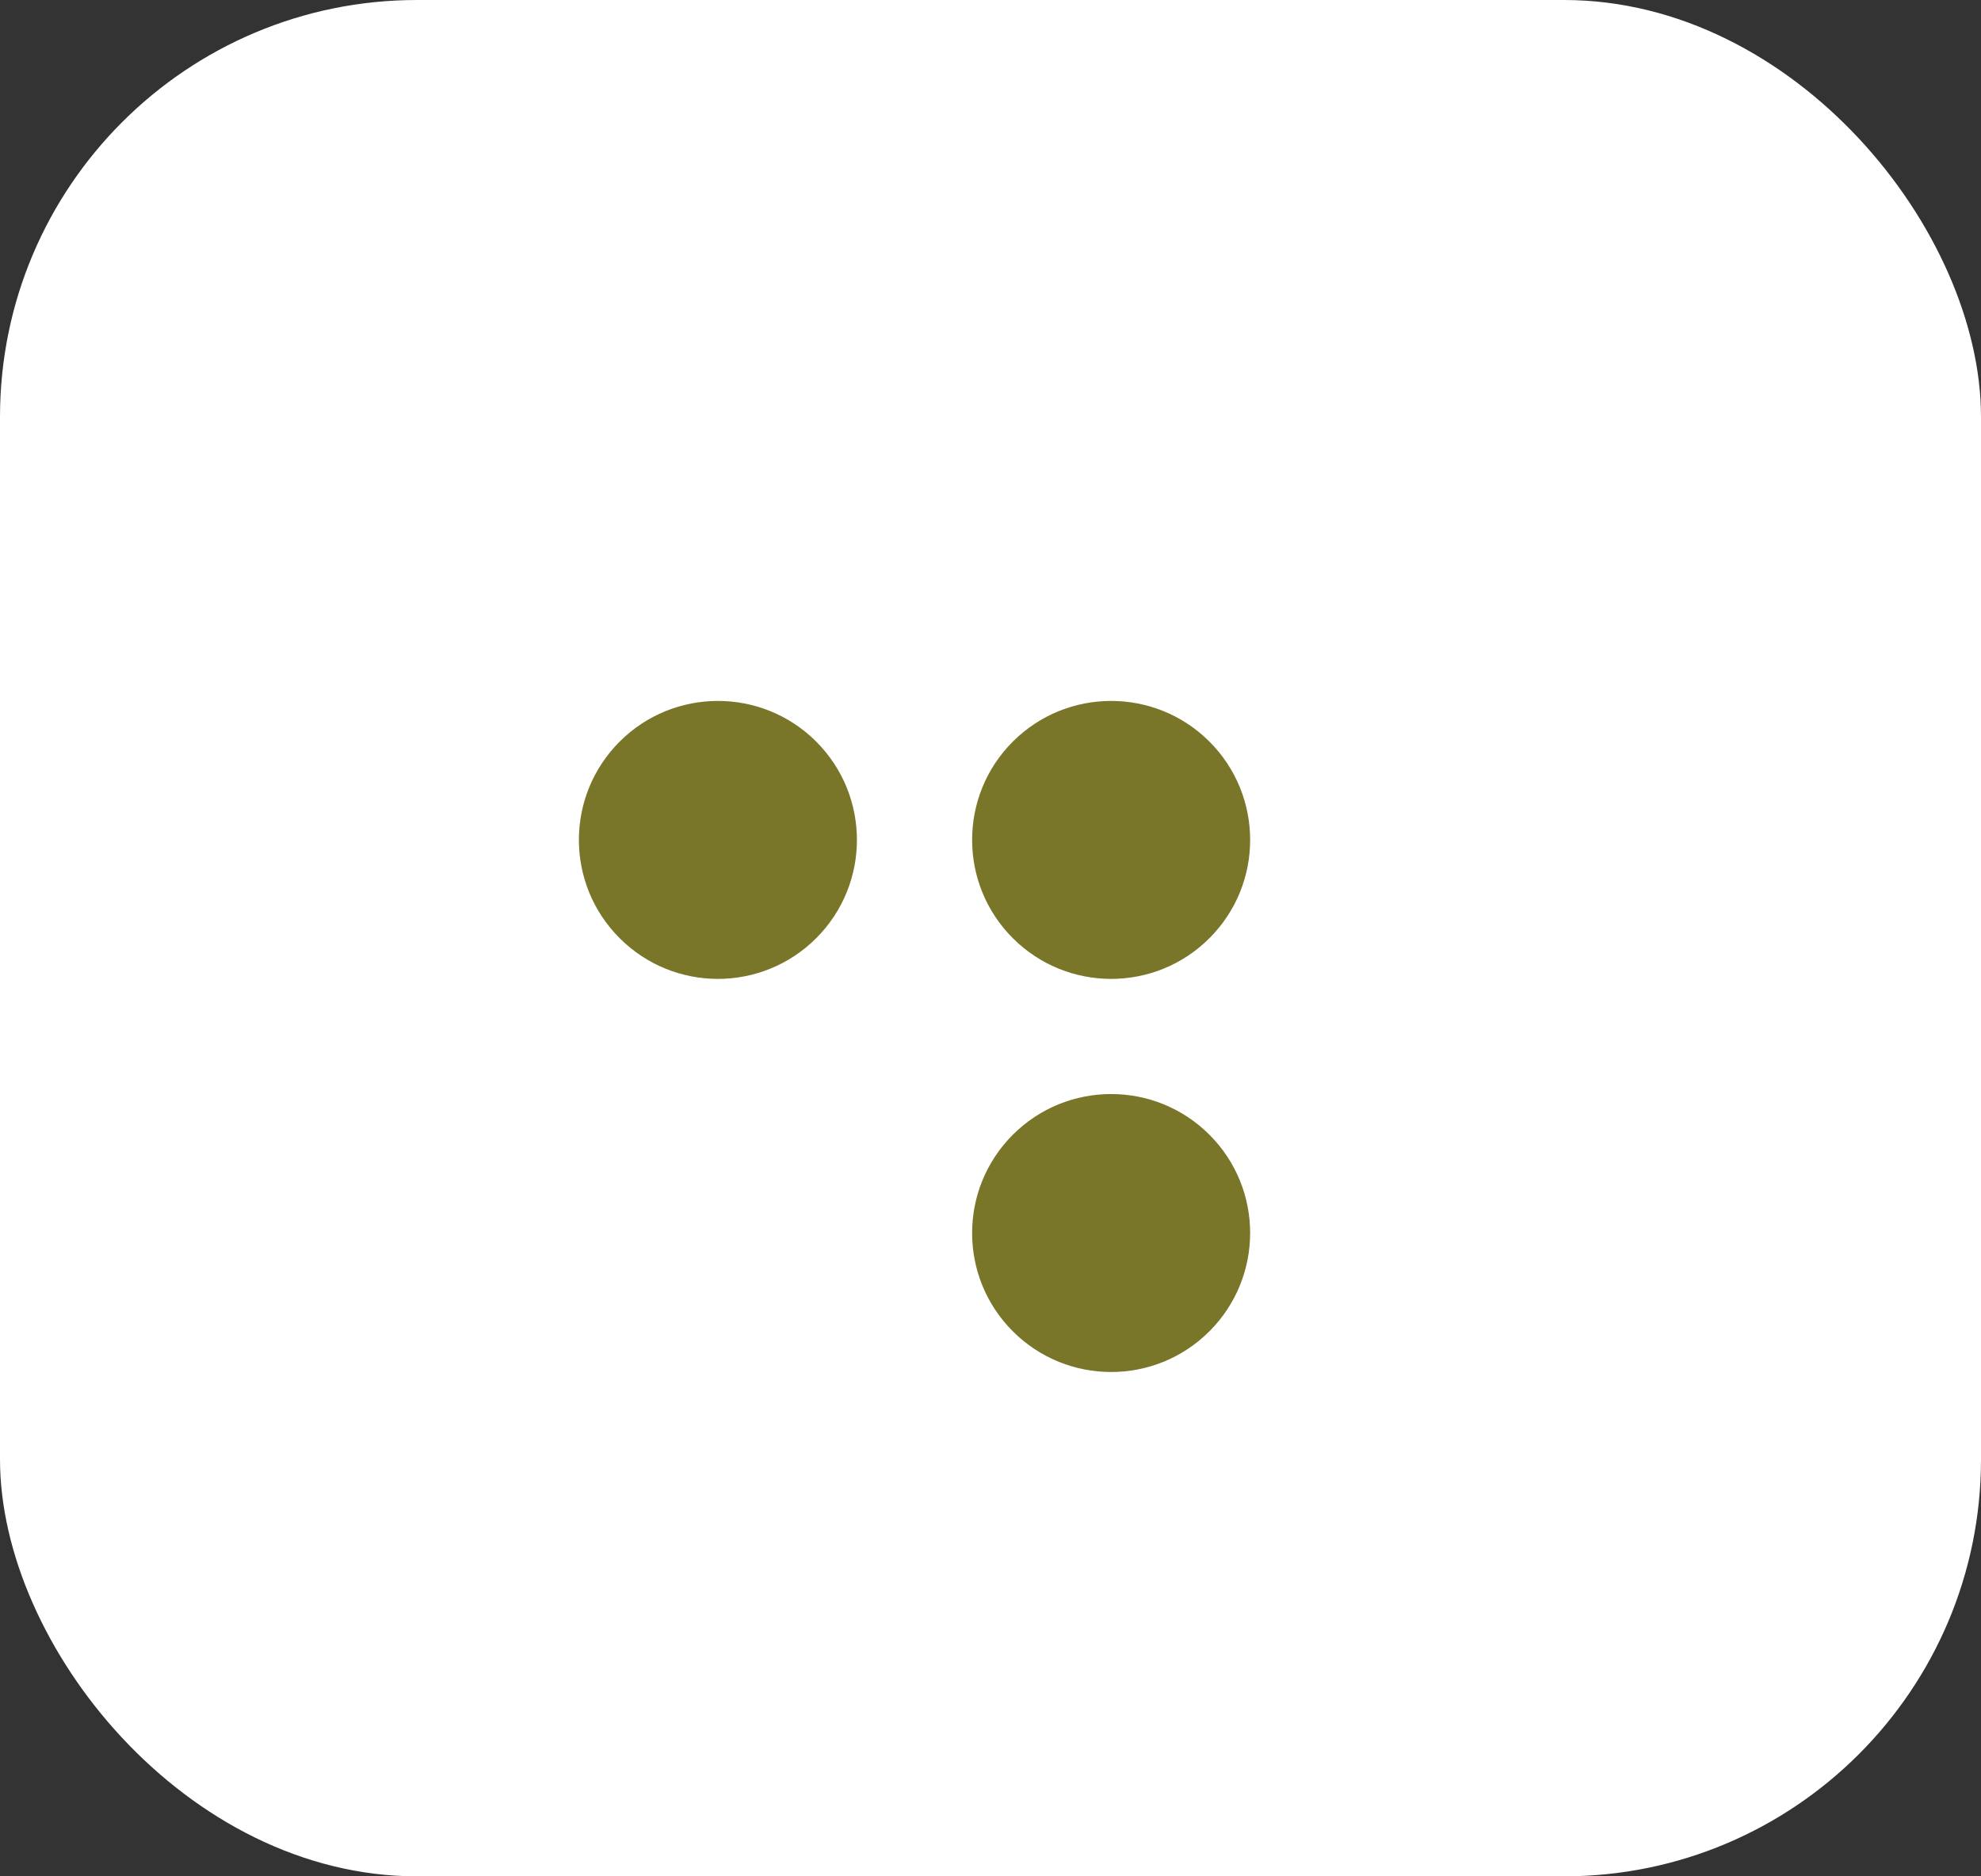 <svg xmlns="http://www.w3.org/2000/svg" width="38" height="36" viewBox="0 0 38 36" fill="none"><rect x="0" y="0" width="38" height="36" fill="#333333" stroke="none"/><rect width="38" height="36" rx="8" fill="white"></rect><path d="M11.886 18C10.844 16.959 10.844 15.271 11.886 14.229C12.927 13.188 14.616 13.188 15.657 14.229C16.698 15.271 16.698 16.959 15.657 18C14.615 19.042 12.927 19.042 11.886 18Z" fill="#797629"></path><path d="M23.2 18C22.158 19.042 20.47 19.042 19.428 18C18.387 16.959 18.387 15.27 19.428 14.229C20.47 13.188 22.158 13.188 23.2 14.229C24.241 15.271 24.241 16.959 23.2 18Z" fill="#797629"></path><path d="M19.428 25.543C18.387 24.502 18.387 22.813 19.428 21.772C20.47 20.73 22.158 20.73 23.2 21.772C24.241 22.813 24.241 24.501 23.199 25.543C22.158 26.584 20.47 26.584 19.428 25.543Z" fill="#797629"></path></svg>